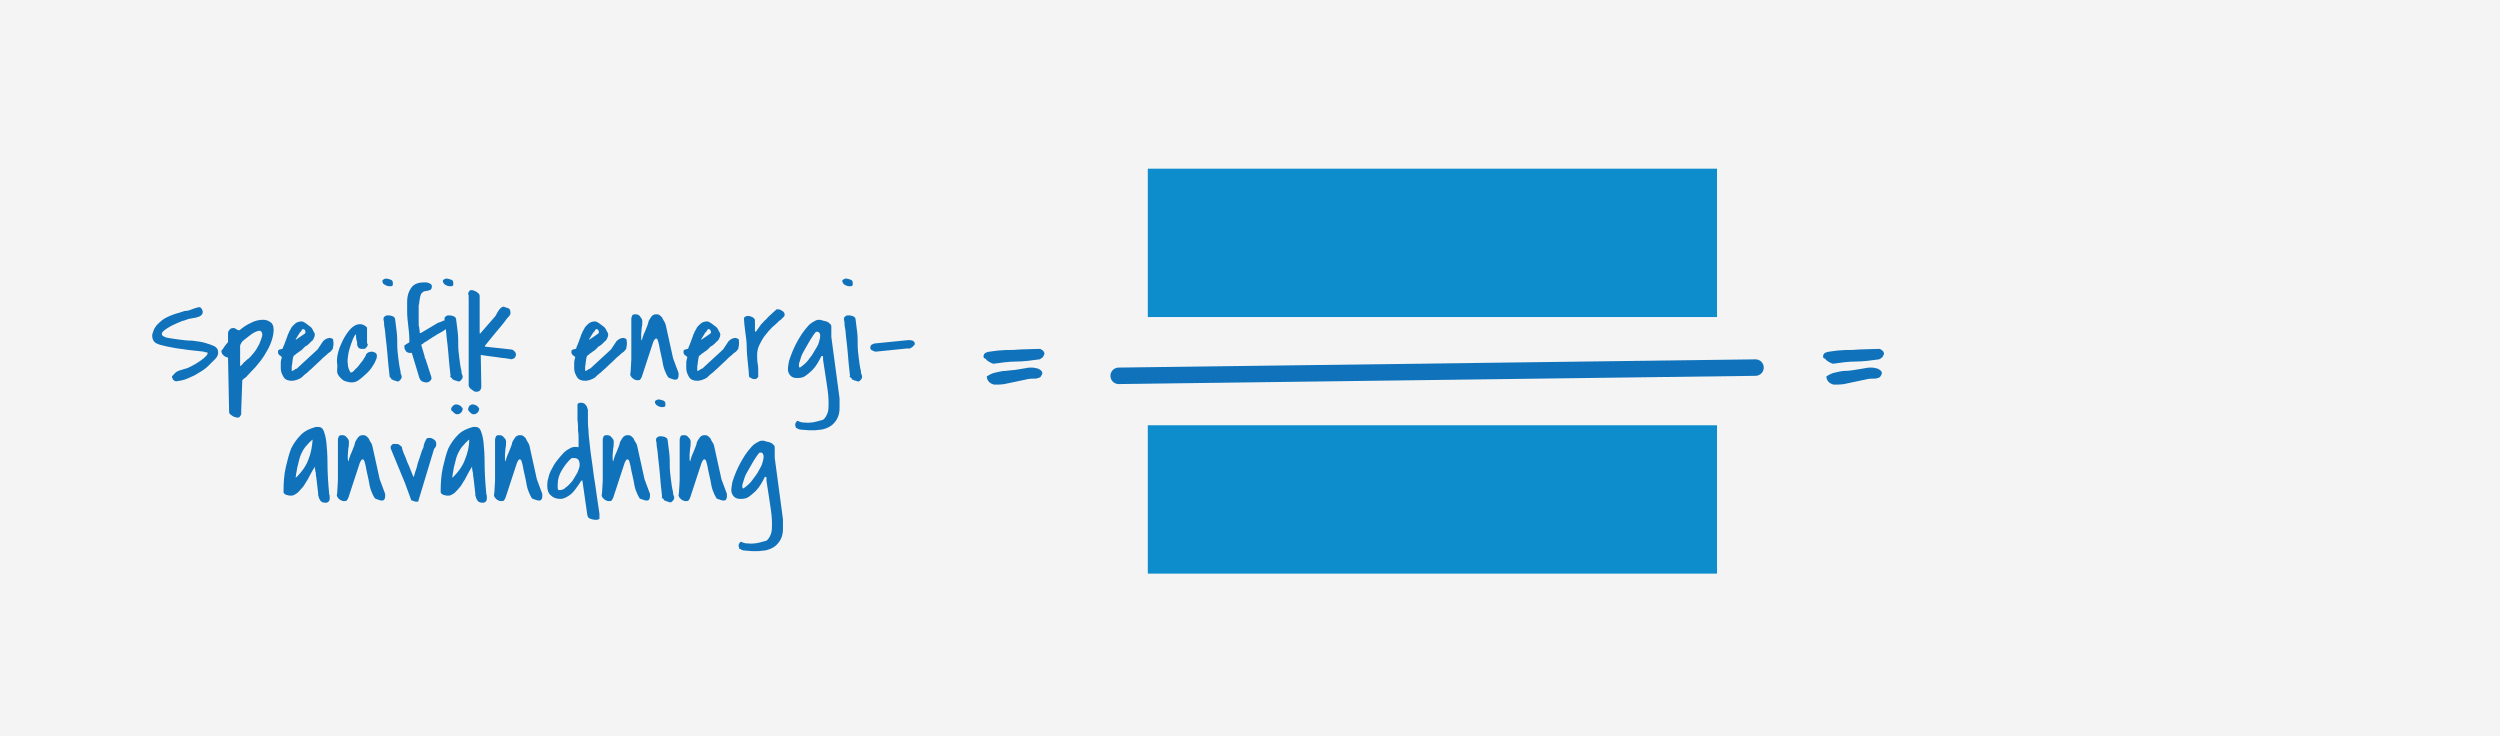 <?xml version="1.0" encoding="utf-8"?>
<!-- Generator: Adobe Illustrator 19.2.0, SVG Export Plug-In . SVG Version: 6.00 Build 0)  -->
<svg version="1.1" id="Lager_1" xmlns="http://www.w3.org/2000/svg" xmlns:xlink="http://www.w3.org/1999/xlink" x="0px" y="0px"
	 viewBox="0 0 455 134" style="enable-background:new 0 0 455 134;" xml:space="preserve">
<style type="text/css">
	.st0{fill:#F4F4F4;}
	.st1{clip-path:url(#SVGID_3_);}
	.st2{fill:none;stroke:#1072BA;stroke-width:3;stroke-linecap:round;stroke-miterlimit:10;}
	.st3{fill:none;}
	.st4{fill:#1072BA;}
	.st5{fill:#0D8DCC;}
</style>
<g>
	<g>
		<rect id="SVGID_1_" class="st0" width="455" height="134"/>
	</g>
	<g>
		<g>
			<g>
				<defs>
					<rect id="SVGID_2_" width="455" height="134"/>
				</defs>
				<clipPath id="SVGID_3_">
					<use xlink:href="#SVGID_2_"  style="overflow:visible;"/>
				</clipPath>
				<g class="st1">
					<rect x="-1.9" y="0.8" class="st0" width="457.5" height="134.4"/>
					<rect x="-1.9" y="0.8" class="st0" width="457.5" height="134.4"/>
				</g>
			</g>
		</g>
	</g>
</g>
<g>
	<g>
		<line class="st2" x1="203.6" y1="68.4" x2="319.5" y2="66.9"/>
		<g>
			
				<rect x="162.9" y="51.4" transform="matrix(0.186 -0.983 0.983 0.186 77.687 239.132)" class="st3" width="40.6" height="42.6"/>
			<path class="st4" d="M179,64.9c0-0.4,0.2-0.6,0.4-0.7s0.5-0.2,0.8-0.2c0.4-0.1,0.9-0.1,1.4-0.2c0.5,0,1-0.1,1.7-0.1
				s1.4,0,2.4-0.1c0.9,0,2.1-0.1,3.4-0.1h0.1c0.1,0,0.2,0,0.3,0.1s0.2,0.1,0.3,0.2c0.1,0.1,0.2,0.2,0.2,0.3c0.1,0.1,0.1,0.2,0.1,0.2
				c0,0.2-0.2,0.5-0.3,0.7c-0.2,0.2-0.4,0.3-0.6,0.4c-1.4,0.2-2.9,0.4-4.2,0.4s-2.8,0.2-4.2,0.4c-0.1,0-0.3-0.1-0.5-0.2
				s-0.4-0.2-0.5-0.3c-0.2-0.1-0.3-0.2-0.4-0.4C179,65.2,179,65,179,64.9z M179.6,68.5c0.5-0.3,1-0.6,1.6-0.7s1.1-0.3,1.8-0.3
				c0.6-0.1,1.2-0.1,1.9-0.2c0.6-0.1,1.2-0.2,1.8-0.3c0.4-0.1,0.8-0.1,1-0.1s0.5,0,0.8,0.1c0.2,0,0.5,0.1,0.8,0.3
				c0.3,0.2,0.4,0.4,0.4,0.7c0,0.1-0.1,0.2-0.2,0.4c-0.1,0.2-0.2,0.3-0.3,0.3c0,0-0.1,0.1-0.3,0.1c-0.2,0.1-0.3,0.1-0.4,0.1
				c-0.6,0-1.2,0-1.9,0.2c-0.6,0.1-1.3,0.3-1.9,0.4s-1.3,0.3-1.9,0.4c-0.6,0.1-1.3,0.1-1.9,0.1c-0.3-0.1-0.6-0.2-0.9-0.5
				C179.7,69.2,179.6,68.8,179.6,68.5z"/>
		</g>
		<g>
			
				<rect x="315.7" y="51.4" transform="matrix(0.186 -0.983 0.983 0.186 202.094 389.281)" class="st3" width="40.6" height="42.6"/>
			<path class="st4" d="M331.8,64.9c0-0.4,0.2-0.6,0.4-0.7c0.2-0.1,0.5-0.2,0.8-0.2c0.4-0.1,0.9-0.1,1.4-0.2c0.5,0,1-0.1,1.7-0.1
				s1.4,0,2.4-0.1c0.9,0,2.1-0.1,3.4-0.1h0.1c0.1,0,0.2,0,0.3,0.1c0.1,0.1,0.2,0.1,0.3,0.2c0.1,0.1,0.2,0.2,0.2,0.3
				c0.1,0.1,0.1,0.2,0.1,0.2c0,0.2-0.2,0.5-0.3,0.7c-0.2,0.2-0.4,0.3-0.6,0.4c-1.4,0.2-2.9,0.4-4.2,0.4c-1.4,0-2.8,0.2-4.2,0.4
				c-0.1,0-0.3-0.1-0.5-0.2s-0.4-0.2-0.5-0.3c-0.2-0.1-0.3-0.2-0.4-0.4C331.8,65.2,331.8,65,331.8,64.9z M332.4,68.5
				c0.5-0.3,1-0.6,1.6-0.7s1.1-0.3,1.8-0.3s1.2-0.1,1.9-0.2c0.6-0.1,1.2-0.2,1.8-0.3c0.4-0.1,0.8-0.1,1-0.1s0.5,0,0.8,0.1
				c0.2,0,0.5,0.1,0.8,0.3c0.3,0.2,0.4,0.4,0.4,0.7c0,0.1-0.1,0.2-0.2,0.4s-0.2,0.3-0.3,0.3c0,0-0.1,0.1-0.3,0.1
				c-0.2,0.1-0.3,0.1-0.4,0.1c-0.6,0-1.2,0-1.9,0.2c-0.6,0.1-1.3,0.3-1.9,0.4s-1.3,0.3-1.9,0.4s-1.3,0.1-1.9,0.1
				c-0.3-0.1-0.6-0.2-0.9-0.5S332.4,68.8,332.4,68.5z"/>
		</g>
		<rect x="208.9" y="30.7" class="st5" width="103.6" height="27"/>
		<rect x="208.9" y="77.4" class="st5" width="103.6" height="27"/>
		<g>
			<g>
				<path class="st4" d="M31.3,68.5c0.3-0.3,0.5-0.6,0.8-0.8s0.6-0.3,1-0.4c0.3-0.1,0.6-0.2,1-0.3c0.3-0.1,0.6-0.3,1-0.5
					c0.2-0.1,0.4-0.2,0.7-0.4c0.3-0.2,0.6-0.4,0.9-0.6c0.3-0.2,0.6-0.5,0.8-0.7s0.3-0.4,0.3-0.6l0,0l0,0l0,0c-0.1,0-0.2-0.1-0.4-0.1
					S37.1,64,37.1,64c-2-0.2-3.7-0.4-4.9-0.6C31,63.2,30,63,29.3,62.8s-1.1-0.4-1.3-0.7s-0.3-0.6-0.3-1c0-0.2,0-0.3,0.1-0.5
					s0.1-0.4,0.2-0.6c0.1-0.2,0.2-0.4,0.3-0.5c0.1-0.2,0.2-0.3,0.3-0.4c0.3-0.3,0.6-0.6,1-0.9c0.4-0.3,0.9-0.5,1.3-0.7
					c0.5-0.2,1-0.4,1.4-0.5c0.5-0.1,0.9-0.3,1.3-0.4c0.4,0,0.9-0.1,1.3-0.3c0.5-0.2,0.9-0.3,1.3-0.4c0.2,0,0.4,0.1,0.5,0.3
					s0.2,0.4,0.2,0.5c0,0.3-0.1,0.5-0.2,0.6c-0.1,0.1-0.2,0.2-0.4,0.3s-0.4,0.1-0.6,0.2c-0.2,0-0.4,0.1-0.6,0.1
					c-0.1,0-0.3,0.1-0.5,0.1s-0.4,0.1-0.7,0.2c-0.2,0.1-0.4,0.1-0.6,0.2c-0.2,0-0.3,0.1-0.3,0.1c-0.5,0.2-1,0.4-1.4,0.6
					s-0.8,0.4-1.1,0.6c-0.3,0.2-0.6,0.4-0.8,0.6c-0.2,0.2-0.3,0.4-0.2,0.7l0,0c0.2,0.2,0.5,0.4,1.1,0.5s1.2,0.2,2,0.3
					c0.8,0.1,1.5,0.2,2.4,0.2c0.8,0.1,1.6,0.2,2.3,0.4s1.3,0.4,1.7,0.6c0.5,0.3,0.7,0.6,0.7,1.1c0,0.2,0,0.4-0.1,0.6
					s-0.2,0.4-0.3,0.5c-0.4,0.4-0.9,0.9-1.4,1.4s-1.1,0.9-1.8,1.3c-0.6,0.4-1.3,0.7-2,1s-1.3,0.4-2,0.5c-0.2,0-0.4-0.1-0.6-0.3
					C31.4,68.9,31.3,68.7,31.3,68.5z"/>
				<path class="st4" d="M41.5,65.1c-0.3-0.1-0.6-0.2-0.8-0.4c-0.2-0.2-0.4-0.4-0.4-0.8c0-0.1,0-0.2,0.1-0.2l0.1-0.1
					c0,0,0.1-0.1,0.2-0.3s0.2-0.3,0.3-0.4c0.1-0.2,0.2-0.3,0.3-0.4c0.1-0.1,0.2-0.2,0.2-0.3c0-0.2,0-0.5,0-0.7c0-0.3,0-0.6,0-0.8
					c0-0.3,0.1-0.5,0.3-0.7c0.1-0.2,0.4-0.3,0.7-0.3c0.2,0,0.3,0.1,0.5,0.2c0.1,0.1,0.3,0.2,0.5,0.2h0.1c0.6-0.5,1.3-1,2-1.3
					c0.7-0.4,1.5-0.6,2.3-0.6c0.6,0,1,0.2,1.4,0.5s0.5,0.8,0.5,1.4c0,0.7-0.2,1.5-0.5,2.3s-0.7,1.5-1.2,2.3s-1,1.4-1.6,2.1
					c-0.6,0.6-1.1,1.2-1.6,1.7c0,0.1-0.1,0.1-0.2,0.2c-0.1,0.1-0.2,0.1-0.3,0.2s-0.2,0.2-0.3,0.3l-0.2,5.5c0,0.1,0,0.3,0,0.5
					s0,0.3-0.1,0.4s-0.1,0.2-0.2,0.3C43.5,76,43.3,76,43.2,76s-0.2,0-0.4-0.1c-0.2,0-0.3-0.1-0.5-0.2c-0.1-0.1-0.3-0.2-0.4-0.3
					c-0.1-0.1-0.2-0.2-0.2-0.4L41.5,65.1z M43.7,66.6L43.7,66.6c0.1,0,0.2,0,0.2-0.1c0.1-0.1,0.2-0.2,0.3-0.3
					c0.1-0.1,0.2-0.3,0.4-0.4c0.1-0.1,0.2-0.2,0.3-0.3c0.5-0.3,0.9-0.8,1.3-1.3c0.4-0.5,0.7-1,1-1.6c0.2-0.5,0.4-1,0.5-1.4
					s0-0.7-0.2-0.9s-0.5-0.1-1,0.1c-0.5,0.2-1.1,0.7-2,1.4c-0.2,0.2-0.4,0.3-0.5,0.5s-0.3,0.4-0.3,0.7V66.6z"/>
				<path class="st4" d="M60.7,62.6c0,0.3-0.1,0.5-0.1,0.7s-0.1,0.3-0.2,0.4c-0.1,0.1-0.2,0.3-0.4,0.4s-0.4,0.3-0.7,0.6
					c-0.3,0.2-0.7,0.6-1.1,1c-0.4,0.4-1,0.9-1.6,1.5c-0.3,0.2-0.5,0.5-0.8,0.7s-0.6,0.5-0.8,0.7s-0.6,0.4-0.9,0.5
					c-0.3,0.1-0.6,0.2-1,0.2c-0.7,0-1.2-0.2-1.5-0.7s-0.5-1-0.5-1.6c0-0.4,0-0.7,0-1s0.1-0.6,0.2-1c-0.2-0.2-0.3-0.3-0.5-0.4
					c-0.1-0.1-0.2-0.3-0.2-0.5c0-0.2,0-0.3,0.1-0.4s0.2-0.1,0.3-0.1s0.2-0.1,0.3-0.1s0.2-0.1,0.2-0.2c0-0.1,0.1-0.3,0.2-0.5
					c0.1-0.3,0.2-0.5,0.3-0.8s0.2-0.5,0.3-0.8s0.1-0.4,0.2-0.5c0.1-0.3,0.2-0.5,0.4-0.8c0.1-0.3,0.3-0.5,0.5-0.7s0.4-0.4,0.6-0.5
					c0.2-0.1,0.5-0.2,0.9-0.2c0.2,0,0.4,0.1,0.7,0.3s0.5,0.4,0.8,0.6c0.3,0.2,0.5,0.5,0.6,0.8c0.2,0.3,0.3,0.5,0.3,0.7
					s-0.1,0.5-0.2,0.7c-0.1,0.2-0.2,0.4-0.4,0.5c-0.2,0.2-0.3,0.3-0.5,0.5s-0.4,0.3-0.5,0.4c0,0,0,0-0.1,0l-0.1,0.1l-0.1,0.1
					c-0.1,0.1-0.1,0.1-0.2,0.2c-0.1,0.1-0.1,0.1-0.2,0.2c-0.1,0.1-0.1,0.1-0.1,0.1s-0.1,0.1-0.3,0.2c-0.1,0.1-0.3,0.2-0.4,0.3
					c-0.2,0.1-0.3,0.2-0.4,0.3s-0.2,0.2-0.3,0.2l-0.1,0.2c0,0.1-0.1,0.2-0.1,0.4s-0.1,0.5-0.1,0.7c0,0.3-0.1,0.5-0.1,0.8
					s0,0.5,0,0.7l0,0h0.1c0.1,0,0.2-0.1,0.4-0.2c0.1-0.1,0.2-0.2,0.4-0.2l3.8-3.5l1-1.5c0.1-0.1,0.2-0.2,0.5-0.4
					c0.2-0.1,0.5-0.2,0.7-0.2s0.4,0.1,0.6,0.2C60.6,61.8,60.7,62.1,60.7,62.6z M55.5,60.7c0.1-0.1,0.1-0.2,0.1-0.3s-0.1-0.2-0.1-0.3
					s-0.2-0.2-0.3-0.2s-0.2,0-0.3,0.2c0,0.1-0.1,0.2-0.3,0.4s-0.2,0.4-0.4,0.6c-0.1,0.2-0.2,0.4-0.3,0.5s-0.1,0.2,0,0.2L55.5,60.7z"
					/>
				<path class="st4" d="M61.4,66.5c-0.1-0.5-0.1-1,0-1.7c0.1-0.6,0.3-1.3,0.6-2s0.6-1.3,1-1.9c0.4-0.6,0.8-1.1,1.2-1.4
					c0.4-0.3,0.8-0.5,1.3-0.5s0.9,0.2,1.3,0.6v0.1c0,0.1,0,0.2,0,0.4s0,0.5,0,0.8s0,0.8,0,1.5c0,0,0,0.1,0.1,0.2s0,0.1,0,0.2
					c0,0.2-0.1,0.3-0.3,0.5c-0.1,0.2-0.3,0.2-0.5,0.2c-0.3,0-0.5,0-0.7-0.1s-0.3-0.3-0.4-0.6c0,0,0-0.1,0-0.3s0-0.3-0.1-0.5
					c0-0.2-0.1-0.4-0.1-0.6c0-0.2,0-0.3,0-0.5c0,0,0,0-0.1,0c0,0,0,0-0.1,0.1c-0.3,0.5-0.5,1-0.7,1.6s-0.4,1.2-0.5,1.8
					s-0.2,1.2-0.1,1.8c0,0.6,0.2,1.1,0.5,1.6c0.2,0,0.4-0.1,0.6-0.3c0.2-0.2,0.3-0.4,0.5-0.5c0.3-0.3,0.5-0.6,0.8-1
					c0.3-0.3,0.5-0.7,0.7-1c0.1-0.2,0.2-0.3,0.2-0.4s0.1-0.2,0.2-0.3c0.1-0.1,0.2-0.1,0.3-0.2c0.1,0,0.3-0.1,0.5-0.1
					c0.3,0,0.5,0.1,0.7,0.2s0.3,0.3,0.3,0.6c0,0.4-0.2,0.8-0.5,1.4c-0.3,0.5-0.7,1.1-1.2,1.6s-1,0.9-1.5,1.3s-1,0.5-1.4,0.5
					s-0.7-0.1-1.1-0.2S62.2,69,62,68.8c-0.3-0.3-0.5-0.6-0.6-0.9S61.4,66.9,61.4,66.5z"/>
				<path class="st4" d="M69.6,51.1c0-0.1,0.1-0.2,0.3-0.3c0.2-0.1,0.3-0.1,0.4-0.1c0.2,0,0.5,0.1,0.8,0.2c0.3,0.1,0.4,0.3,0.4,0.6
					s0,0.5-0.1,0.5c-0.1,0.1-0.2,0.1-0.5,0.1S70.3,52,70,51.8C69.7,51.7,69.6,51.4,69.6,51.1z M70.9,68.4c-0.2-1.6-0.3-2.9-0.4-4.1
					c-0.1-1.1-0.2-2.1-0.3-2.8c-0.1-0.8-0.1-1.4-0.2-1.8s-0.1-0.8-0.1-1s-0.1-0.4-0.1-0.5s0-0.1,0-0.1V58c0-0.2,0.1-0.3,0.2-0.4
					s0.3-0.2,0.5-0.2s0.5,0,0.8,0.1s0.5,0.2,0.6,0.5c0.1,0.8,0.2,1.6,0.3,2.4c0.1,0.8,0.1,1.6,0.1,2.4c0,0.8,0.1,1.6,0.2,2.4
					c0.1,0.8,0.2,1.6,0.4,2.4c0,0,0,0.1,0,0.2s0,0.2,0.1,0.3c0,0.1,0,0.2,0.1,0.3c0,0.1,0,0.2,0,0.2l0,0l0,0c0,0.2-0.1,0.4-0.3,0.6
					c-0.2,0.2-0.4,0.3-0.5,0.2c0,0-0.2,0-0.3-0.1c-0.2,0-0.3-0.1-0.4-0.1c0,0-0.1-0.1-0.2-0.1s-0.2-0.1-0.2-0.2s-0.1-0.1-0.2-0.2
					C70.9,68.6,70.9,68.5,70.9,68.4z"/>
				<path class="st4" d="M74.1,64.1c-0.2-0.1-0.3-0.3-0.4-0.5s-0.1-0.4-0.1-0.5c0-0.2,0-0.3,0.1-0.3c0,0,0.2-0.1,0.3-0.2
					c0.2-0.1,0.3-0.2,0.3-0.2s0,0,0.1,0c0,0,0,0,0.1-0.1v-0.4c0-0.9-0.1-1.8-0.2-2.6c-0.1-0.9-0.2-1.7-0.2-2.6c0-0.6,0-1.2,0-1.8
					s0.1-1.2,0.3-1.7c0.2-0.5,0.5-1,0.9-1.3s1-0.5,1.7-0.5c0.1,0,0.3,0,0.5,0s0.3,0,0.5,0.1s0.3,0.1,0.4,0.2
					c0.1,0.1,0.2,0.2,0.2,0.4c0,0.3-0.1,0.5-0.2,0.6s-0.3,0.1-0.5,0.2c-0.2,0-0.4,0.1-0.6,0.1s-0.4,0.2-0.6,0.4c0,0-0.1,0.1-0.1,0.2
					c0,0.1-0.1,0.2-0.1,0.3s-0.1,0.3-0.1,0.5s-0.1,0.4-0.1,0.6c0,0.2,0,0.4-0.1,0.5c0,0.2,0,0.2,0,0.2s0,0.1,0,0.2
					c0,0.1,0,0.2,0,0.4s0,0.3,0,0.4c0,0.2,0,0.3,0,0.4c0,0.3,0,0.6,0,0.9s0,0.6,0,0.8c0,0.3,0,0.6,0.1,0.8c0,0.3,0.1,0.6,0.1,1h0.2
					l3.2-1.9c0.2,0,0.4-0.1,0.6-0.2c0.2-0.1,0.4-0.2,0.6-0.2s0.5,0.1,0.7,0.2c0.2,0.1,0.4,0.3,0.4,0.5s0,0.3-0.1,0.4
					c-0.1,0.1-0.1,0.2-0.2,0.3c-0.1,0-0.2,0.1-0.4,0.1c-0.2,0.1-0.3,0.1-0.4,0.2c-0.1,0.1-0.3,0.2-0.6,0.4c-0.3,0.2-0.6,0.3-0.9,0.5
					s-0.6,0.4-0.8,0.5c-0.3,0.2-0.4,0.3-0.5,0.3c-0.1,0.1-0.2,0.2-0.4,0.3c-0.2,0.1-0.3,0.2-0.5,0.3s-0.3,0.3-0.6,0.4v0.2l0.6,2
					c0,0,0,0.1,0,0.2s0,0.1,0.1,0.1l1.1,3.4c0.1,0.3,0,0.5-0.2,0.7s-0.4,0.3-0.7,0.3c-0.3,0-0.6-0.1-0.8-0.2s-0.4-0.4-0.5-0.7
					L75,64.4l-0.1-0.2C74.6,64.3,74.3,64.2,74.1,64.1z"/>
				<path class="st4" d="M80.6,51.1c0-0.1,0.1-0.2,0.3-0.3c0.2-0.1,0.3-0.1,0.4-0.1c0.2,0,0.5,0.1,0.8,0.2c0.3,0.1,0.4,0.3,0.4,0.6
					s0,0.5-0.1,0.5c-0.1,0.1-0.2,0.1-0.5,0.1S81.3,52,81,51.8C80.8,51.7,80.6,51.4,80.6,51.1z M82,68.4c-0.2-1.6-0.3-2.9-0.4-4.1
					c-0.1-1.1-0.2-2.1-0.3-2.8c-0.1-0.8-0.1-1.4-0.2-1.8s-0.1-0.8-0.1-1s-0.1-0.4-0.1-0.5s0-0.1,0-0.1V58c0-0.2,0.1-0.3,0.2-0.4
					s0.3-0.2,0.5-0.2s0.5,0,0.8,0.1s0.5,0.2,0.6,0.5c0.1,0.8,0.2,1.6,0.3,2.4c0.1,0.8,0.1,1.6,0.1,2.4c0,0.8,0.1,1.6,0.2,2.4
					c0.1,0.8,0.2,1.6,0.4,2.4c0,0,0,0.1,0,0.2s0,0.2,0.1,0.3c0,0.1,0,0.2,0.1,0.3c0,0.1,0,0.2,0,0.2l0,0l0,0c0,0.2-0.1,0.4-0.3,0.6
					c-0.2,0.2-0.4,0.3-0.5,0.2c0,0-0.2,0-0.3-0.1c-0.2,0-0.3-0.1-0.4-0.1c0,0-0.1-0.1-0.2-0.1s-0.2-0.1-0.2-0.2S82,68.7,82,68.6
					C81.9,68.6,81.9,68.5,82,68.4z"/>
				<path class="st4" d="M85.3,70.2c0-0.1,0-0.2,0-0.4c0-0.2,0-0.4,0-0.6s0-0.4,0-0.6s0-0.3,0-0.4c0-0.4,0-1.1,0-2s0-1.9,0-3
					s0-2.2,0-3.3s0-2.2,0-3.1c0-0.9,0-1.7,0-2.3s0-0.9-0.1-1c0-0.2,0.1-0.3,0.2-0.5s0.3-0.2,0.4-0.2s0.3,0,0.4,0.1
					c0.2,0,0.3,0.1,0.5,0.2c0.1,0.1,0.3,0.2,0.4,0.3s0.2,0.3,0.2,0.4v6.9h0.1l2.7-3.1c0.1-0.1,0.2-0.3,0.3-0.5s0.2-0.4,0.3-0.5
					c0.1-0.2,0.2-0.3,0.4-0.5s0.3-0.2,0.5-0.3c0.3,0.1,0.6,0.2,0.9,0.3s0.4,0.4,0.4,0.8c0,0,0,0.1,0,0.2c0,0.1,0,0.1-0.1,0.2
					c0,0.1-0.1,0.2-0.3,0.4c-0.2,0.2-0.4,0.5-0.7,0.9s-0.8,1-1.4,1.7s-1.3,1.6-2.2,2.7l0.2,0.1l4.6,0.5c0.2,0,0.4,0.1,0.6,0.3
					s0.3,0.4,0.3,0.6c0,0.3-0.1,0.5-0.3,0.7c-0.2,0.1-0.5,0.2-0.7,0.2c0-0.1-0.1-0.1-0.2-0.1s-0.3,0-0.7-0.1c-0.3,0-0.9-0.1-1.6-0.2
					s-1.7-0.2-2.9-0.4l0.1,5.7c0,0.3-0.1,0.6-0.2,0.7c-0.1,0.2-0.4,0.3-0.7,0.3c-0.3,0-0.5-0.1-0.7-0.3
					C85.5,70.7,85.4,70.5,85.3,70.2z"/>
				<path class="st4" d="M114.1,62.6c0,0.3-0.1,0.5-0.1,0.7s-0.1,0.3-0.2,0.4c-0.1,0.1-0.2,0.3-0.4,0.4c-0.2,0.1-0.4,0.3-0.7,0.6
					c-0.3,0.2-0.7,0.6-1.1,1s-1,0.9-1.6,1.5c-0.3,0.2-0.5,0.5-0.8,0.7s-0.6,0.5-0.8,0.7s-0.6,0.4-0.9,0.5s-0.6,0.2-1,0.2
					c-0.7,0-1.2-0.2-1.5-0.7s-0.5-1-0.5-1.6c0-0.4,0-0.7,0-1s0.1-0.6,0.2-1c-0.2-0.2-0.3-0.3-0.5-0.4c-0.1-0.1-0.2-0.3-0.2-0.5
					c0-0.2,0-0.3,0.1-0.4s0.2-0.1,0.3-0.1c0.1,0,0.2-0.1,0.3-0.1c0.1,0,0.2-0.1,0.2-0.2c0-0.1,0.1-0.3,0.2-0.5
					c0.1-0.3,0.2-0.5,0.3-0.8c0.1-0.3,0.2-0.5,0.3-0.8s0.1-0.4,0.2-0.5c0.1-0.3,0.2-0.5,0.4-0.8c0.1-0.3,0.3-0.5,0.5-0.7
					s0.4-0.4,0.6-0.5s0.5-0.2,0.9-0.2c0.2,0,0.4,0.1,0.7,0.3c0.3,0.2,0.5,0.4,0.8,0.6c0.3,0.2,0.5,0.5,0.6,0.8
					c0.2,0.3,0.3,0.5,0.3,0.7s-0.1,0.5-0.2,0.7s-0.2,0.4-0.4,0.5c-0.2,0.2-0.3,0.3-0.5,0.5s-0.4,0.3-0.5,0.4c0,0,0,0-0.1,0l-0.1,0.1
					l-0.1,0.1c-0.1,0.1-0.1,0.1-0.2,0.2c-0.1,0.1-0.1,0.1-0.2,0.2c-0.1,0.1-0.1,0.1-0.1,0.1s-0.1,0.1-0.3,0.2
					c-0.1,0.1-0.3,0.2-0.4,0.3c-0.2,0.1-0.3,0.2-0.4,0.3s-0.2,0.2-0.3,0.2l-0.1,0.2c0,0.1-0.1,0.2-0.1,0.4s-0.1,0.5-0.1,0.7
					c0,0.3-0.1,0.5-0.1,0.8s0,0.5,0,0.7l0,0h0.1c0.1,0,0.2-0.1,0.4-0.2c0.1-0.1,0.2-0.2,0.4-0.2l3.8-3.5l1-1.5
					c0.1-0.1,0.2-0.2,0.5-0.4c0.2-0.1,0.5-0.2,0.7-0.2s0.4,0.1,0.6,0.2C114,61.8,114.1,62.1,114.1,62.6z M108.9,60.7
					c0.1-0.1,0.1-0.2,0.1-0.3s-0.1-0.2-0.1-0.3s-0.2-0.2-0.3-0.2c-0.1,0-0.2,0-0.3,0.2c0,0.1-0.1,0.2-0.3,0.4s-0.2,0.4-0.4,0.6
					c-0.1,0.2-0.2,0.4-0.3,0.5c-0.1,0.1-0.1,0.2,0,0.2L108.9,60.7z"/>
				<path class="st4" d="M121.5,68.5c-0.2-0.3-0.4-0.8-0.6-1.3c-0.2-0.6-0.3-1.2-0.4-1.8c-0.1-0.6-0.3-1.2-0.4-1.8
					c-0.1-0.6-0.2-1.1-0.3-1.4c-0.1-0.4-0.2-0.6-0.4-0.6c-0.1,0-0.3,0.2-0.5,0.6l-2.1,6.4c-0.1,0.2-0.2,0.4-0.3,0.5
					c-0.1,0.1-0.3,0.1-0.5,0.1c-0.1,0-0.3,0-0.4-0.1c-0.1,0-0.3-0.1-0.4-0.2s-0.2-0.2-0.3-0.3c-0.1-0.1-0.1-0.2-0.2-0.4
					c0-0.2,0.1-0.5,0.1-1s0.1-1.1,0.1-1.8c0-0.7,0-1.4,0-2.1s0-1.4,0-2.1c0-0.6,0-1.2,0-1.7s0-0.8,0-0.9c0-0.2,0-0.3,0-0.5
					s0-0.3,0.1-0.5c0-0.1,0.1-0.3,0.2-0.3c0.1-0.1,0.3-0.1,0.5-0.1c0.3,0,0.6,0.1,0.8,0.4s0.4,0.5,0.4,0.8c0,0.4,0,0.8-0.1,1.2
					c0,0.4-0.1,0.8-0.1,1.2c0,0.3,0,0.5,0,0.6c0,0.2,0,0.4,0.1,0.6c0-0.1,0.1-0.3,0.2-0.7c0.1-0.3,0.2-0.6,0.4-1
					c0.1-0.3,0.3-0.7,0.4-1s0.2-0.5,0.2-0.7c0.1-0.3,0.3-0.6,0.5-0.9c0.2-0.3,0.5-0.5,0.9-0.5c0.2,0,0.5,0,0.7,0.2s0.4,0.3,0.5,0.6
					c0.1,0.2,0.3,0.5,0.4,0.7s0.2,0.5,0.2,0.6l1.3,5.9l1,2.7V68c0,0,0,0.1,0,0.2c0,0.2,0,0.4-0.1,0.6s-0.2,0.3-0.5,0.3
					s-0.5-0.1-0.8-0.2S121.7,68.8,121.5,68.5z"/>
				<path class="st4" d="M134.5,62.6c0,0.3-0.1,0.5-0.1,0.7s-0.1,0.3-0.2,0.4c-0.1,0.1-0.2,0.3-0.4,0.4s-0.4,0.3-0.7,0.6
					c-0.3,0.2-0.7,0.6-1.1,1c-0.4,0.4-1,0.9-1.6,1.5c-0.3,0.2-0.5,0.5-0.8,0.7s-0.6,0.5-0.8,0.7s-0.6,0.4-0.9,0.5
					c-0.3,0.1-0.6,0.2-1,0.2c-0.7,0-1.2-0.2-1.5-0.7s-0.5-1-0.5-1.6c0-0.4,0-0.7,0-1s0.1-0.6,0.2-1c-0.2-0.2-0.3-0.3-0.5-0.4
					c-0.1-0.1-0.2-0.3-0.2-0.5c0-0.2,0-0.3,0.1-0.4s0.2-0.1,0.3-0.1c0.1,0,0.2-0.1,0.3-0.1c0.1,0,0.2-0.1,0.2-0.2
					c0-0.1,0.1-0.3,0.2-0.5c0.1-0.3,0.2-0.5,0.3-0.8c0.1-0.3,0.2-0.5,0.3-0.8s0.1-0.4,0.2-0.5c0.1-0.3,0.2-0.5,0.4-0.8
					c0.1-0.3,0.3-0.5,0.5-0.7s0.4-0.4,0.6-0.5s0.5-0.2,0.9-0.2c0.2,0,0.4,0.1,0.7,0.3s0.5,0.4,0.8,0.6c0.3,0.2,0.5,0.5,0.6,0.8
					c0.2,0.3,0.3,0.5,0.3,0.7s-0.1,0.5-0.2,0.7c-0.1,0.2-0.2,0.4-0.4,0.5c-0.2,0.2-0.3,0.3-0.5,0.5s-0.4,0.3-0.5,0.4c0,0,0,0-0.1,0
					l-0.1,0.1l-0.1,0.1c-0.1,0.1-0.1,0.1-0.2,0.2c-0.1,0.1-0.1,0.1-0.2,0.2c-0.1,0.1-0.1,0.1-0.1,0.1s-0.1,0.1-0.3,0.2
					c-0.1,0.1-0.3,0.2-0.4,0.3c-0.2,0.1-0.3,0.2-0.4,0.3s-0.2,0.2-0.3,0.2l-0.1,0.2c0,0.1-0.1,0.2-0.1,0.4S127,65.8,127,66
					c0,0.3-0.1,0.5-0.1,0.8s0,0.5,0,0.7l0,0h0.1c0.1,0,0.2-0.1,0.4-0.2c0.1-0.1,0.2-0.2,0.4-0.2l3.8-3.5l1-1.5
					c0.1-0.1,0.2-0.2,0.5-0.4c0.2-0.1,0.5-0.2,0.7-0.2s0.4,0.1,0.6,0.2C134.5,61.8,134.5,62.1,134.5,62.6z M129.3,60.7
					c0.1-0.1,0.1-0.2,0.1-0.3s-0.1-0.2-0.1-0.3s-0.2-0.2-0.3-0.2s-0.2,0-0.3,0.2c0,0.1-0.1,0.2-0.3,0.4s-0.2,0.4-0.4,0.6
					c-0.1,0.2-0.2,0.4-0.3,0.5c-0.1,0.1-0.1,0.2,0,0.2L129.3,60.7z"/>
				<path class="st4" d="M136.3,68.3c0-0.6-0.1-1.3-0.2-2.3c-0.1-1-0.2-2-0.2-3s-0.2-2-0.3-2.9s-0.2-1.6-0.2-2.1
					c0-0.2,0.1-0.3,0.3-0.4c0.2-0.1,0.4-0.1,0.5-0.1c0.2,0,0.5,0.1,0.7,0.2c0.2,0.1,0.4,0.3,0.5,0.5c0,0.1,0,0.2,0,0.3
					c0,0.2,0,0.3,0,0.5s0,0.3,0,0.5s0,0.3,0,0.3c0,0.1,0,0.2,0,0.2v0.1v0.1c0,0,0,0.1,0.1,0.2l0.1-0.1l0.1-0.1
					c0.3-0.4,0.5-0.7,0.7-1s0.5-0.5,0.7-0.8c0.3-0.2,0.5-0.5,0.8-0.8s0.7-0.6,1.1-1c0.1-0.1,0.2-0.1,0.2-0.2l0.1-0.1h0.1
					c0,0,0.1,0,0.2,0c0.3,0,0.5,0.1,0.8,0.3s0.4,0.4,0.4,0.7c0,0.1,0,0.2-0.1,0.3s-0.2,0.2-0.3,0.3s-0.2,0.2-0.3,0.3
					s-0.2,0.1-0.3,0.2c-0.4,0.4-0.8,0.8-1.3,1.2c-0.5,0.5-0.9,1-1.3,1.5c-0.4,0.5-0.7,1.1-1,1.7c-0.3,0.6-0.4,1.2-0.4,1.8
					c0,0.5,0,1.1,0.1,1.6s0.1,1.1,0.1,1.6v0.8c-0.1,0.1-0.2,0.2-0.3,0.3c-0.1,0.1-0.2,0.1-0.4,0.1c-0.3,0-0.5-0.1-0.8-0.3
					C136.5,68.8,136.3,68.6,136.3,68.3z"/>
				<path class="st4" d="M144.8,77.6c-0.1-0.2-0.1-0.4,0-0.6s0.2-0.4,0.4-0.4c0.4,0.2,0.7,0.3,1.1,0.3c0.4,0,0.8,0.1,1.2,0
					c0.4,0,0.8-0.1,1.2-0.2s0.8-0.2,1.1-0.3c0.4-0.3,0.6-0.7,0.8-1.2s0.2-1.1,0.2-2c0-0.8-0.1-1.9-0.3-3.1s-0.4-2.8-0.7-4.6
					c0,0,0-0.1,0-0.2s0-0.2,0-0.3c0-0.1,0-0.2-0.1-0.2c0,0-0.1,0-0.2,0c-0.2,0.4-0.4,0.8-0.7,1.3s-0.6,0.9-1,1.3s-0.8,0.7-1.2,1
					s-0.9,0.4-1.5,0.4c-0.5,0-0.9-0.1-1.2-0.4s-0.5-0.7-0.5-1.2c0-0.4,0.1-0.9,0.2-1.5c0.2-0.6,0.4-1.2,0.7-1.9s0.6-1.3,1-2
					s0.8-1.3,1.2-1.8s0.8-1,1.3-1.3s0.8-0.5,1.2-0.5c0.2,0,0.4,0,0.6,0.1c0.3,0.1,0.5,0.1,0.8,0.2c0.2,0.1,0.5,0.2,0.6,0.4
					c0.2,0.1,0.3,0.3,0.3,0.5v1.9l1.5,11.2c0,0.6,0,1.2,0,1.8c0,0.6-0.1,1.1-0.3,1.6s-0.5,0.9-0.9,1.3s-1,0.7-1.7,0.9
					c-0.1,0-0.3,0.1-0.6,0.1s-0.6,0.1-1,0.1s-0.8,0-1.2,0s-0.8-0.1-1.2-0.1s-0.6-0.1-0.9-0.3C144.9,78,144.8,77.8,144.8,77.6z
					 M148.5,60.4c-0.2,0.2-0.4,0.5-0.6,0.8c-0.3,0.4-0.5,0.8-0.8,1.3s-0.5,0.9-0.8,1.4s-0.5,1-0.6,1.4s-0.3,0.8-0.3,1.1
					c0,0.3,0,0.5,0.2,0.5c0.3-0.2,0.7-0.5,1.1-0.9c0.4-0.4,0.7-0.9,1.1-1.4c0.3-0.5,0.6-1,0.9-1.5s0.4-1,0.5-1.4s0.1-0.8,0-1
					S148.9,60.3,148.5,60.4z"/>
				<path class="st4" d="M153.3,51.1c0-0.1,0.1-0.2,0.3-0.3s0.3-0.1,0.4-0.1c0.2,0,0.5,0.1,0.8,0.2c0.3,0.1,0.4,0.3,0.4,0.6
					s0,0.5-0.1,0.5c-0.1,0.1-0.2,0.1-0.5,0.1s-0.6-0.1-0.9-0.3C153.5,51.7,153.3,51.4,153.3,51.1z M154.7,68.4
					c-0.2-1.6-0.3-2.9-0.4-4.1c-0.1-1.1-0.2-2.1-0.3-2.8c-0.1-0.8-0.1-1.4-0.2-1.8s-0.1-0.8-0.1-1s-0.1-0.4-0.1-0.5s0-0.1,0-0.1V58
					c0-0.2,0.1-0.3,0.2-0.4s0.3-0.2,0.5-0.2s0.5,0,0.8,0.1s0.5,0.2,0.6,0.5c0.1,0.8,0.2,1.6,0.3,2.4c0.1,0.8,0.1,1.6,0.1,2.4
					c0,0.8,0.1,1.6,0.2,2.4c0.1,0.8,0.2,1.6,0.4,2.4c0,0,0,0.1,0,0.2s0,0.2,0.1,0.3c0,0.1,0,0.2,0.1,0.3c0,0.1,0,0.2,0,0.2l0,0l0,0
					c0,0.2-0.1,0.4-0.3,0.6s-0.4,0.3-0.5,0.2c0,0-0.2,0-0.3-0.1c-0.2,0-0.3-0.1-0.4-0.1c0,0-0.1-0.1-0.2-0.1S155,69,155,68.9
					s-0.1-0.1-0.2-0.2C154.6,68.6,154.6,68.5,154.7,68.4z"/>
				<path class="st4" d="M158.4,63.3c0-0.3,0.1-0.5,0.3-0.6s0.4-0.2,0.6-0.2l6-0.6c0.3,0,0.5,0,0.8,0.1c0.2,0.1,0.4,0.3,0.4,0.6
					c0,0.1-0.1,0.2-0.2,0.3c-0.1,0.1-0.2,0.2-0.3,0.3s-0.3,0.1-0.4,0.2s-0.2,0.1-0.3,0l-5.9,0.6c-0.2,0-0.4-0.1-0.6-0.2
					C158.5,63.7,158.4,63.5,158.4,63.3z"/>
				<path class="st4" d="M57.4,84.7c-0.1,0.3-0.3,0.6-0.5,0.9c-0.2,0.4-0.4,0.7-0.6,1.1s-0.4,0.8-0.7,1.2c-0.2,0.4-0.5,0.8-0.8,1.1
					c-0.3,0.3-0.5,0.6-0.8,0.8s-0.6,0.4-0.9,0.4c-0.1,0-0.3,0-0.4,0c-0.2,0-0.3-0.1-0.5-0.1C52,90,51.9,90,51.8,89.9
					c-0.1-0.1-0.2-0.2-0.2-0.4c0-1.6,0.1-3.1,0.4-4.4s0.6-2.5,1-3.5c0.5-1,1.1-1.8,1.8-2.5s1.6-1.1,2.7-1.4c0,0,0.1,0,0.2,0
					c0.1,0,0.1,0,0.2,0c0.5,0,0.8,0.2,1,0.7s0.4,1.2,0.5,2.1c0.1,1,0.2,2.2,0.2,3.8c0,1.5,0.1,3.4,0.3,5.5c0,0.2,0.1,0.3,0.1,0.5
					c0,0.1,0,0.3,0,0.5s-0.1,0.4-0.2,0.5c-0.1,0.1-0.3,0.2-0.5,0.2c-0.5,0-0.8-0.1-1-0.4s-0.3-0.6-0.4-1c0,0,0-0.1,0-0.4
					c0-0.2-0.1-0.5-0.1-0.8s-0.1-0.6-0.1-0.9s-0.1-0.6-0.1-0.8v-0.1c0-0.2-0.1-0.4-0.1-0.6s0-0.5-0.1-0.7c0-0.3-0.1-0.5-0.1-0.8
					L57.4,84.7z M56.9,80c-0.4,0.3-0.8,0.7-1.3,1.3c-0.4,0.5-0.7,1.1-0.9,1.6c-0.1,0.2-0.2,0.6-0.3,1s-0.2,0.8-0.3,1.2
					s-0.1,0.8-0.2,1.1c0,0.3-0.1,0.6-0.1,0.7c0,0,0,0,0.1,0c0,0,0-0.1,0.1-0.1c1-1,1.7-2,2.1-3.1C56.6,82.5,56.8,81.3,56.9,80z"/>
				<path class="st4" d="M68.1,90.5c-0.2-0.3-0.4-0.8-0.6-1.3c-0.2-0.6-0.3-1.2-0.4-1.8c-0.1-0.6-0.3-1.2-0.4-1.8
					c-0.1-0.6-0.2-1.1-0.3-1.4c-0.1-0.4-0.2-0.6-0.4-0.6s-0.3,0.2-0.5,0.6l-2.1,6.4c-0.1,0.2-0.2,0.4-0.3,0.5s-0.3,0.1-0.5,0.1
					c-0.1,0-0.3,0-0.4-0.1c-0.1,0-0.3-0.1-0.4-0.2s-0.2-0.2-0.3-0.3c-0.1-0.1-0.1-0.2-0.2-0.4c0-0.2,0.1-0.5,0.1-1s0.1-1.1,0.1-1.8
					c0-0.7,0-1.4,0-2.1s0-1.4,0-2.1s0-1.2,0-1.7s0-0.8,0-0.9c0-0.2,0-0.3,0-0.5s0-0.3,0.1-0.5c0-0.1,0.1-0.3,0.2-0.3
					c0.1-0.1,0.3-0.1,0.5-0.1c0.3,0,0.6,0.1,0.8,0.4c0.3,0.3,0.4,0.5,0.4,0.8c0,0.4,0,0.8-0.1,1.2c0,0.4-0.1,0.8-0.1,1.2
					c0,0.3,0,0.5,0,0.6s0,0.4,0.1,0.6c0-0.1,0.1-0.3,0.2-0.7c0.1-0.3,0.2-0.6,0.4-1c0.1-0.3,0.3-0.7,0.4-1s0.2-0.5,0.2-0.7
					c0.1-0.3,0.3-0.6,0.5-0.9s0.5-0.5,0.9-0.5c0.2,0,0.5,0,0.7,0.2s0.4,0.3,0.5,0.6s0.3,0.5,0.4,0.7s0.2,0.5,0.2,0.6l1.3,5.9l1,2.7
					V90c0,0,0,0.1,0,0.2c0,0.2,0,0.4-0.1,0.6s-0.2,0.3-0.5,0.3S69,91,68.7,90.9S68.3,90.8,68.1,90.5z"/>
				<path class="st4" d="M73.7,87.9l-2.6-6.3l0,0v-0.1c0-0.1,0-0.3,0.1-0.4s0.2-0.2,0.3-0.3c0,0,0.1,0,0.2,0s0.2,0,0.2,0
					c0.3,0,0.5,0,0.7,0.1c0.1,0.1,0.3,0.2,0.5,0.4c0.1,0.2,0.1,0.5,0.2,0.7c0.1,0.3,0.2,0.6,0.4,1c0.2,0.4,0.3,0.9,0.6,1.5
					s0.5,1.3,0.9,2.2l0.1,0.1c0-0.1,0.1-0.2,0.1-0.3c0-0.1,0.1-0.3,0.2-0.7c0.1-0.3,0.3-0.8,0.4-1.4c0.2-0.6,0.5-1.4,0.8-2.4
					c0.1-0.2,0.2-0.4,0.3-0.7c0-0.3,0.1-0.5,0.2-0.8c0.1-0.2,0.2-0.4,0.3-0.6s0.3-0.2,0.6-0.2c0.3,0,0.5,0.1,0.8,0.3
					c0.3,0.2,0.4,0.5,0.4,0.8c0,0.1,0,0.3-0.1,0.5s-0.2,0.3-0.3,0.4l-2.9,9.6H76c-0.1,0-0.2,0-0.3,0c-0.1,0-0.2,0-0.4-0.1
					c-0.1,0-0.2-0.1-0.3-0.1c-0.1,0-0.2-0.1-0.2-0.2L73.7,87.9L73.7,87.9z"/>
				<path class="st4" d="M86,84.7c-0.1,0.3-0.3,0.6-0.5,0.9c-0.2,0.4-0.4,0.7-0.6,1.1s-0.4,0.8-0.7,1.2c-0.2,0.4-0.5,0.8-0.8,1.1
					c-0.3,0.3-0.5,0.6-0.8,0.8s-0.6,0.4-0.9,0.4c-0.1,0-0.3,0-0.4,0c-0.2,0-0.3-0.1-0.5-0.1c-0.2-0.1-0.3-0.1-0.4-0.2
					s-0.2-0.2-0.2-0.4c0-1.6,0.1-3.1,0.4-4.4s0.6-2.5,1-3.5c0.5-1,1.1-1.8,1.8-2.5c0.7-0.7,1.6-1.1,2.7-1.4c0,0,0.1,0,0.2,0
					s0.1,0,0.2,0c0.5,0,0.8,0.2,1,0.7s0.4,1.2,0.5,2.1c0.1,1,0.2,2.2,0.2,3.8c0,1.5,0.1,3.4,0.3,5.5c0,0.2,0.1,0.3,0.1,0.5
					c0,0.1,0,0.3,0,0.5s-0.1,0.4-0.2,0.5s-0.3,0.2-0.5,0.2c-0.5,0-0.8-0.1-1-0.4s-0.3-0.6-0.4-1c0,0,0-0.1,0-0.4
					c0-0.2-0.1-0.5-0.1-0.8s-0.1-0.6-0.1-0.9s-0.1-0.6-0.1-0.8v-0.1c0-0.2-0.1-0.4-0.1-0.6s0-0.5-0.1-0.7c0-0.3-0.1-0.5-0.1-0.8
					L86,84.7z M82.1,74.5c0-0.2,0.1-0.4,0.3-0.6c0.2-0.2,0.4-0.3,0.6-0.3c0.3,0,0.5,0.1,0.7,0.2s0.3,0.3,0.5,0.5v0.1
					c0,0.3-0.1,0.5-0.3,0.7c-0.2,0.2-0.4,0.3-0.7,0.3c-0.2,0-0.4-0.1-0.6-0.3S82.1,74.7,82.1,74.5z M85.4,80
					c-0.4,0.3-0.8,0.7-1.3,1.3c-0.4,0.5-0.7,1.1-0.9,1.6c-0.1,0.2-0.2,0.6-0.3,1c-0.1,0.4-0.2,0.8-0.3,1.2s-0.1,0.8-0.2,1.1
					c0,0.3-0.1,0.6-0.1,0.7c0,0,0,0,0.1,0c0,0,0-0.1,0.1-0.1c1-1,1.7-2,2.1-3.1C85.1,82.5,85.4,81.3,85.4,80z M85.2,74.5
					c0-0.2,0.1-0.4,0.2-0.6c0.2-0.2,0.4-0.3,0.6-0.3c0.3,0,0.5,0.1,0.7,0.2s0.3,0.3,0.5,0.5v0.1c0,0.3-0.1,0.5-0.3,0.7
					c-0.2,0.2-0.4,0.3-0.7,0.3c-0.2,0-0.4-0.1-0.6-0.3S85.2,74.7,85.2,74.5z"/>
				<path class="st4" d="M96.7,90.5c-0.2-0.3-0.4-0.8-0.6-1.3c-0.2-0.6-0.3-1.2-0.4-1.8c-0.1-0.6-0.3-1.2-0.4-1.8
					c-0.1-0.6-0.2-1.1-0.3-1.4c-0.1-0.4-0.2-0.6-0.4-0.6s-0.3,0.2-0.5,0.6L92,90.6c-0.1,0.2-0.2,0.4-0.3,0.5
					c-0.1,0.1-0.3,0.1-0.5,0.1c-0.1,0-0.3,0-0.4-0.1c-0.1,0-0.3-0.1-0.4-0.2s-0.2-0.2-0.3-0.3c-0.1-0.1-0.1-0.2-0.2-0.4
					c0-0.2,0.1-0.5,0.1-1s0.1-1.1,0.1-1.8c0-0.7,0-1.4,0-2.1s0-1.4,0-2.1s0-1.2,0-1.7s0-0.8,0-0.9c0-0.2,0-0.3,0-0.5s0-0.3,0.1-0.5
					c0-0.1,0.1-0.3,0.2-0.3c0.1-0.1,0.3-0.1,0.5-0.1c0.3,0,0.6,0.1,0.8,0.4c0.3,0.3,0.4,0.5,0.4,0.8c0,0.4,0,0.8-0.1,1.2
					c0,0.4-0.1,0.8-0.1,1.2c0,0.3,0,0.5,0,0.6s0,0.4,0.1,0.6c0-0.1,0.1-0.3,0.2-0.7c0.1-0.3,0.2-0.6,0.4-1c0.1-0.3,0.3-0.7,0.4-1
					s0.2-0.5,0.2-0.7c0.1-0.3,0.3-0.6,0.5-0.9s0.5-0.5,0.9-0.5c0.2,0,0.5,0,0.7,0.2s0.4,0.3,0.5,0.6s0.3,0.5,0.4,0.7
					s0.2,0.5,0.2,0.6l1.3,5.9l1,2.7V90c0,0,0,0.1,0,0.2c0,0.2,0,0.4-0.1,0.6s-0.2,0.3-0.5,0.3s-0.5-0.1-0.8-0.2S96.8,90.8,96.7,90.5
					z"/>
				<path class="st4" d="M105.7,87.6c0,0-0.1,0.2-0.3,0.5c-0.2,0.3-0.5,0.7-0.8,1.1s-0.7,0.8-1.2,1.1c-0.5,0.3-0.9,0.5-1.4,0.5
					c-0.7,0-1.3-0.2-1.7-0.6c-0.5-0.4-0.7-1-0.7-1.8c0-0.4,0-0.8,0.2-1.4c0.1-0.5,0.3-1.1,0.6-1.6c0.3-0.6,0.6-1.1,1-1.6
					s0.8-1,1.2-1.4c0.4-0.4,0.9-0.7,1.3-0.9c0.5-0.2,0.9-0.2,1.4-0.1v-0.3c0-0.4,0-0.8,0-1.3c0-0.4,0-0.9-0.1-1.5
					c0-0.6,0-1.2-0.1-1.9c0-0.7,0-1.6,0-2.7c0-0.2,0.1-0.3,0.2-0.3c0.1-0.1,0.3-0.1,0.4-0.1c0.4,0,0.7,0.1,0.9,0.4
					c0.2,0.2,0.3,0.5,0.4,0.9c0,0.5,0,1.1,0,1.7s0,1.2,0.1,1.9c0,0.7,0.1,1.5,0.2,2.4s0.2,2,0.4,3.2s0.3,2.6,0.6,4.2
					c0.2,1.6,0.5,3.4,0.8,5.5v0.8c0,0.1,0,0.2-0.1,0.2s-0.2,0.1-0.3,0.1c-0.1,0-0.2,0-0.3,0c-0.1,0-0.2,0-0.2,0
					c-0.2,0-0.5-0.1-0.8-0.2s-0.4-0.3-0.5-0.6l-0.9-6.3c0,0,0-0.1-0.1-0.1C105.8,87.6,105.7,87.6,105.7,87.6z M101.5,88.1
					c0,0,0,0.1,0,0.3c0,0.1,0,0.2,0,0.4c0,0.1,0,0.2,0.1,0.3c0,0.1,0.1,0.1,0.2,0.1c0.4,0,0.8-0.1,1.2-0.5c0.4-0.3,0.8-0.7,1.2-1.2
					c0.3-0.5,0.6-1,0.9-1.5c0.2-0.5,0.4-1,0.4-1.4s-0.1-0.8-0.3-1s-0.6-0.3-1.2-0.2c-0.7,0.6-1.2,1.3-1.7,2.1
					C101.8,86.3,101.5,87.2,101.5,88.1z"/>
				<path class="st4" d="M116.3,90.5c-0.2-0.3-0.4-0.8-0.6-1.3c-0.2-0.6-0.3-1.2-0.4-1.8c-0.1-0.6-0.3-1.2-0.4-1.8
					c-0.1-0.6-0.2-1.1-0.3-1.4c-0.1-0.4-0.2-0.6-0.4-0.6s-0.3,0.2-0.5,0.6l-2.1,6.4c-0.1,0.2-0.2,0.4-0.3,0.5
					c-0.1,0.1-0.3,0.1-0.5,0.1c-0.1,0-0.3,0-0.4-0.1c-0.1,0-0.3-0.1-0.4-0.2s-0.2-0.2-0.3-0.3c-0.1-0.1-0.1-0.2-0.2-0.4
					c0-0.2,0.1-0.5,0.1-1s0.1-1.1,0.1-1.8c0-0.7,0-1.4,0-2.1s0-1.4,0-2.1s0-1.2,0-1.7s0-0.8,0-0.9c0-0.2,0-0.3,0-0.5s0-0.3,0.1-0.5
					c0-0.1,0.1-0.3,0.2-0.3c0.1-0.1,0.3-0.1,0.5-0.1c0.3,0,0.6,0.1,0.8,0.4c0.3,0.3,0.4,0.5,0.4,0.8c0,0.4,0,0.8-0.1,1.2
					c0,0.4-0.1,0.8-0.1,1.2c0,0.3,0,0.5,0,0.6s0,0.4,0.1,0.6c0-0.1,0.1-0.3,0.2-0.7c0.1-0.3,0.2-0.6,0.4-1c0.1-0.3,0.3-0.7,0.4-1
					s0.2-0.5,0.2-0.7c0.1-0.3,0.3-0.6,0.5-0.9s0.5-0.5,0.9-0.5c0.2,0,0.5,0,0.7,0.2s0.4,0.3,0.5,0.6s0.3,0.5,0.4,0.7
					s0.2,0.5,0.2,0.6l1.3,5.9l1,2.7V90c0,0,0,0.1,0,0.2c0,0.2,0,0.4-0.1,0.6s-0.2,0.3-0.5,0.3s-0.5-0.1-0.8-0.2
					S116.4,90.8,116.3,90.5z"/>
				<path class="st4" d="M119.2,73.1c0-0.1,0.1-0.2,0.3-0.3c0.2-0.1,0.3-0.1,0.4-0.1c0.2,0,0.5,0.1,0.8,0.2s0.4,0.3,0.4,0.6
					c0,0.3,0,0.5-0.1,0.5s-0.2,0.1-0.5,0.1s-0.6-0.1-0.9-0.3S119.2,73.4,119.2,73.1z M120.5,90.4c-0.2-1.6-0.3-2.9-0.4-4.1
					c-0.1-1.1-0.2-2.1-0.3-2.8c-0.1-0.8-0.1-1.4-0.2-1.8c-0.1-0.5-0.1-0.8-0.1-1s-0.1-0.4-0.1-0.5s0-0.1,0-0.1V80
					c0-0.2,0.1-0.3,0.2-0.4c0.2-0.1,0.3-0.2,0.5-0.2s0.5,0,0.8,0.1s0.5,0.2,0.6,0.5c0.1,0.8,0.2,1.6,0.3,2.4
					c0.1,0.8,0.1,1.6,0.1,2.4s0.1,1.6,0.2,2.4s0.2,1.6,0.4,2.4c0,0,0,0.1,0,0.2s0,0.2,0.1,0.3c0,0.1,0,0.2,0.1,0.3
					c0,0.1,0,0.2,0,0.2l0,0l0,0c0,0.2-0.1,0.4-0.3,0.6c-0.2,0.2-0.4,0.3-0.5,0.2c0,0-0.2,0-0.3-0.1c-0.2,0-0.3-0.1-0.4-0.1
					c0,0-0.1-0.1-0.2-0.1s-0.2-0.1-0.2-0.2s-0.1-0.1-0.2-0.2C120.4,90.6,120.4,90.5,120.5,90.4z"/>
				<path class="st4" d="M130.3,90.5c-0.2-0.3-0.4-0.8-0.6-1.3c-0.2-0.6-0.3-1.2-0.4-1.8c-0.1-0.6-0.3-1.2-0.4-1.8
					c-0.1-0.6-0.2-1.1-0.3-1.4c-0.1-0.4-0.2-0.6-0.4-0.6s-0.3,0.2-0.5,0.6l-2.1,6.4c-0.1,0.2-0.2,0.4-0.3,0.5
					c-0.1,0.1-0.3,0.1-0.5,0.1c-0.1,0-0.3,0-0.4-0.1c-0.1,0-0.3-0.1-0.4-0.2s-0.2-0.2-0.3-0.3c-0.1-0.1-0.1-0.2-0.2-0.4
					c0-0.2,0.1-0.5,0.1-1s0.1-1.1,0.1-1.8c0-0.7,0-1.4,0-2.1s0-1.4,0-2.1s0-1.2,0-1.7s0-0.8,0-0.9c0-0.2,0-0.3,0-0.5s0-0.3,0.1-0.5
					c0-0.1,0.1-0.3,0.2-0.3c0.1-0.1,0.3-0.1,0.5-0.1c0.3,0,0.6,0.1,0.8,0.4c0.3,0.3,0.4,0.5,0.4,0.8c0,0.4,0,0.8-0.1,1.2
					c0,0.4-0.1,0.8-0.1,1.2c0,0.3,0,0.5,0,0.6s0,0.4,0.1,0.6c0-0.1,0.1-0.3,0.2-0.7c0.1-0.3,0.2-0.6,0.4-1c0.1-0.3,0.3-0.7,0.4-1
					s0.2-0.5,0.2-0.7c0.1-0.3,0.3-0.6,0.5-0.9s0.5-0.5,0.9-0.5c0.2,0,0.5,0,0.7,0.2s0.4,0.3,0.5,0.6s0.3,0.5,0.4,0.7
					c0.1,0.2,0.2,0.5,0.2,0.6l1.3,5.9l1,2.7V90c0,0,0,0.1,0,0.2c0,0.2,0,0.4-0.1,0.6s-0.2,0.3-0.5,0.3s-0.5-0.1-0.8-0.2
					S130.4,90.8,130.3,90.5z"/>
				<path class="st4" d="M134.5,99.6c-0.1-0.2-0.1-0.4,0-0.6s0.2-0.4,0.4-0.4c0.4,0.2,0.7,0.3,1.1,0.3c0.4,0,0.8,0.1,1.2,0
					c0.4,0,0.8-0.1,1.2-0.2s0.8-0.2,1.1-0.3c0.4-0.3,0.6-0.7,0.8-1.2s0.2-1.1,0.2-2c0-0.8-0.1-1.9-0.3-3.1s-0.4-2.8-0.7-4.6
					c0,0,0-0.1,0-0.2s0-0.2,0-0.3s0-0.2-0.1-0.2c0,0-0.1,0-0.2,0c-0.2,0.4-0.4,0.8-0.7,1.3s-0.6,0.9-1,1.3s-0.8,0.7-1.2,1
					s-0.9,0.4-1.5,0.4c-0.5,0-0.9-0.1-1.2-0.4s-0.5-0.7-0.5-1.2c0-0.4,0.1-0.9,0.2-1.5c0.2-0.6,0.4-1.2,0.7-1.9c0.3-0.7,0.6-1.3,1-2
					s0.8-1.3,1.2-1.8s0.8-1,1.3-1.3s0.8-0.5,1.2-0.5c0.2,0,0.4,0,0.6,0.1s0.5,0.1,0.8,0.2c0.2,0.1,0.5,0.2,0.6,0.4
					c0.2,0.1,0.3,0.3,0.3,0.5v1.9l1.5,11.2c0,0.6,0,1.2,0,1.8c0,0.6-0.1,1.1-0.3,1.6s-0.5,0.9-0.9,1.3s-1,0.7-1.7,0.9
					c-0.1,0-0.3,0.1-0.6,0.1s-0.6,0.1-1,0.1s-0.8,0-1.2,0s-0.8-0.1-1.2-0.1s-0.6-0.1-0.9-0.3C134.6,100,134.5,99.8,134.5,99.6z
					 M138.2,82.4c-0.2,0.2-0.4,0.5-0.6,0.8c-0.3,0.4-0.5,0.8-0.8,1.3s-0.5,0.9-0.8,1.4s-0.5,1-0.6,1.4s-0.3,0.8-0.3,1.1
					c0,0.3,0,0.5,0.2,0.5c0.3-0.2,0.7-0.5,1.1-0.9s0.7-0.9,1.1-1.4s0.6-1,0.9-1.5c0.3-0.5,0.4-1,0.5-1.4s0.1-0.8,0-1
					C138.8,82.4,138.6,82.3,138.2,82.4z"/>
			</g>
		</g>
	</g>
</g>
</svg>
